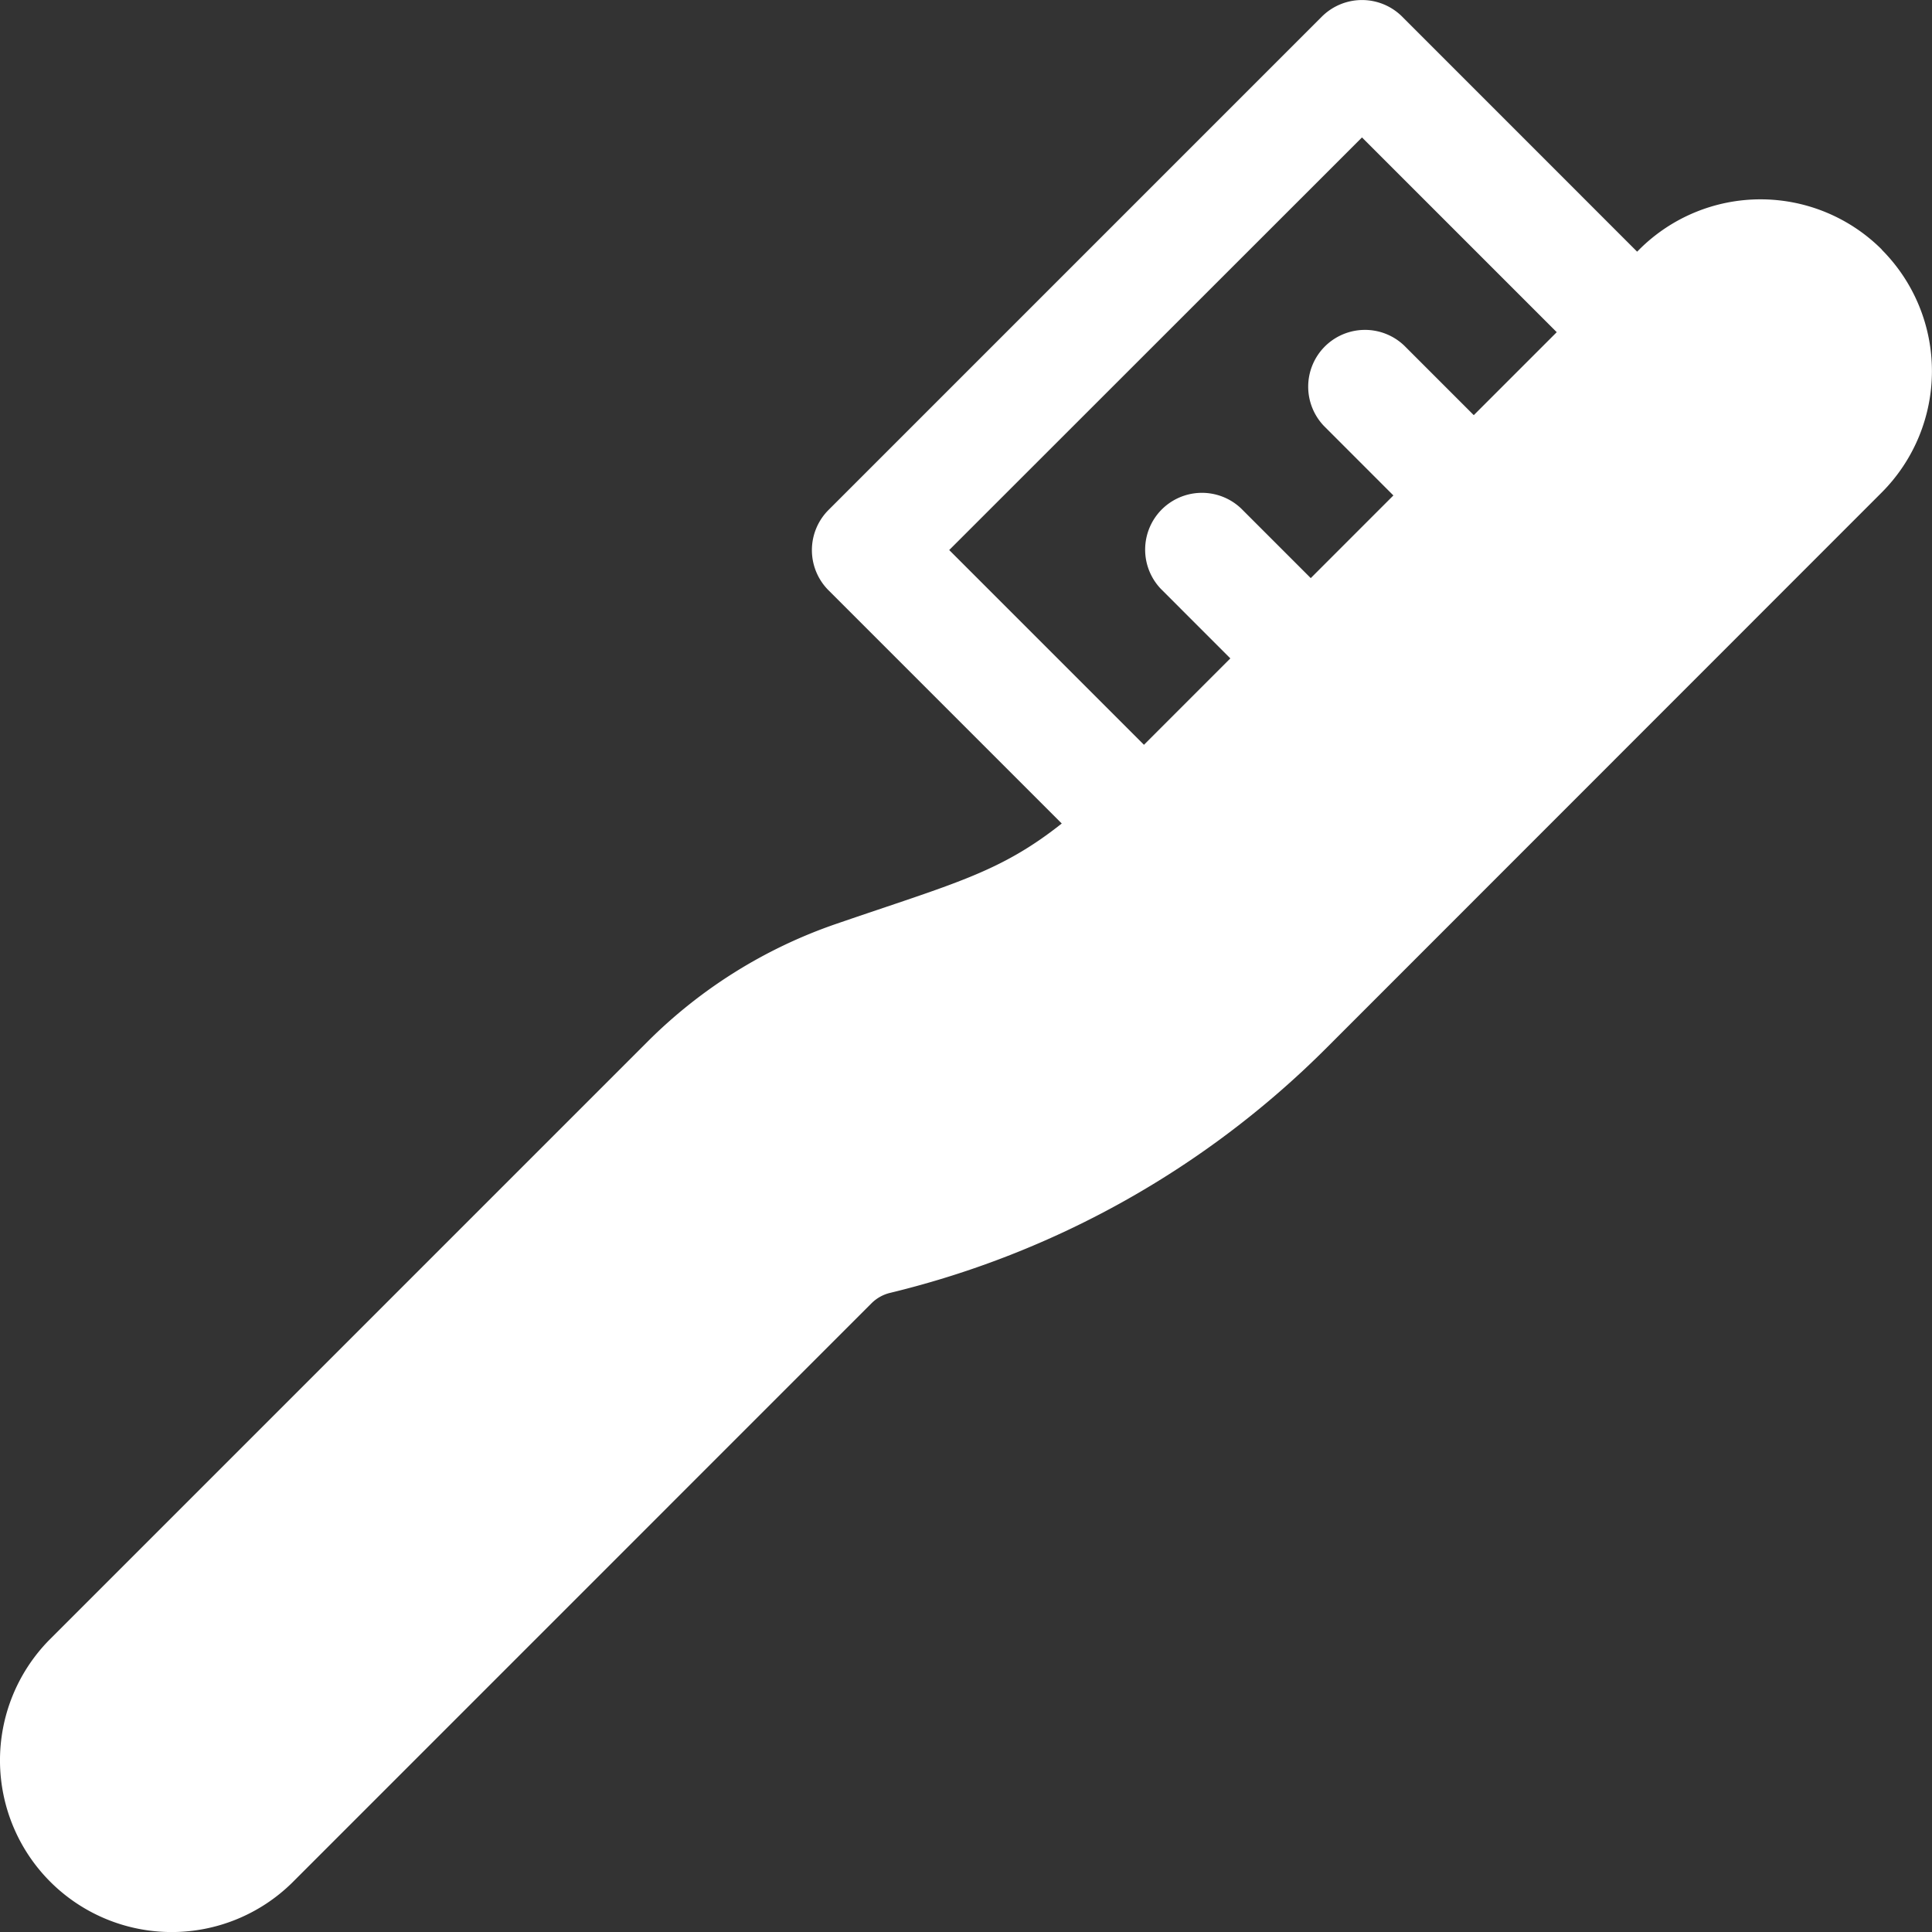 <svg xmlns="http://www.w3.org/2000/svg" width="56.793" height="56.796" viewBox="0 0 56.793 56.796">
  <rect x="0" y="0" width="56.793" height="56.796" fill="#333333" stroke="none"/>
  <path id="toothbrush" d="M-719.9,1068.868a5.044,5.044,0,0,0-7.133-.006l-.006.006-.058.058-6.906-6.908a1.672,1.672,0,0,0-2.363,0l-14.5,14.5a1.671,1.671,0,0,0,0,2.363l6.855,6.855c-1.833,1.452-3.164,1.758-6.653,2.958a14.511,14.511,0,0,0-5.51,3.442l-17.6,17.6a5.048,5.048,0,0,0,.06,7.138,5.048,5.048,0,0,0,7.078,0l17.041-17.043a1.158,1.158,0,0,1,.548-.3,27.172,27.172,0,0,0,12.82-7.2l16.32-16.326a5.053,5.053,0,0,0,0-7.138Zm-15.285-3.3,5.725,5.725-2.439,2.439-2.046-2.046a1.671,1.671,0,0,0-2.363.059,1.672,1.672,0,0,0,0,2.3l2.046,2.047-2.429,2.43-2.046-2.046a1.672,1.672,0,0,0-2.364.059,1.672,1.672,0,0,0,0,2.3l2.046,2.047-2.539,2.54-5.725-5.725Z" transform="translate(775.222 -1061.528)" fill="#fff"/>
</svg>
